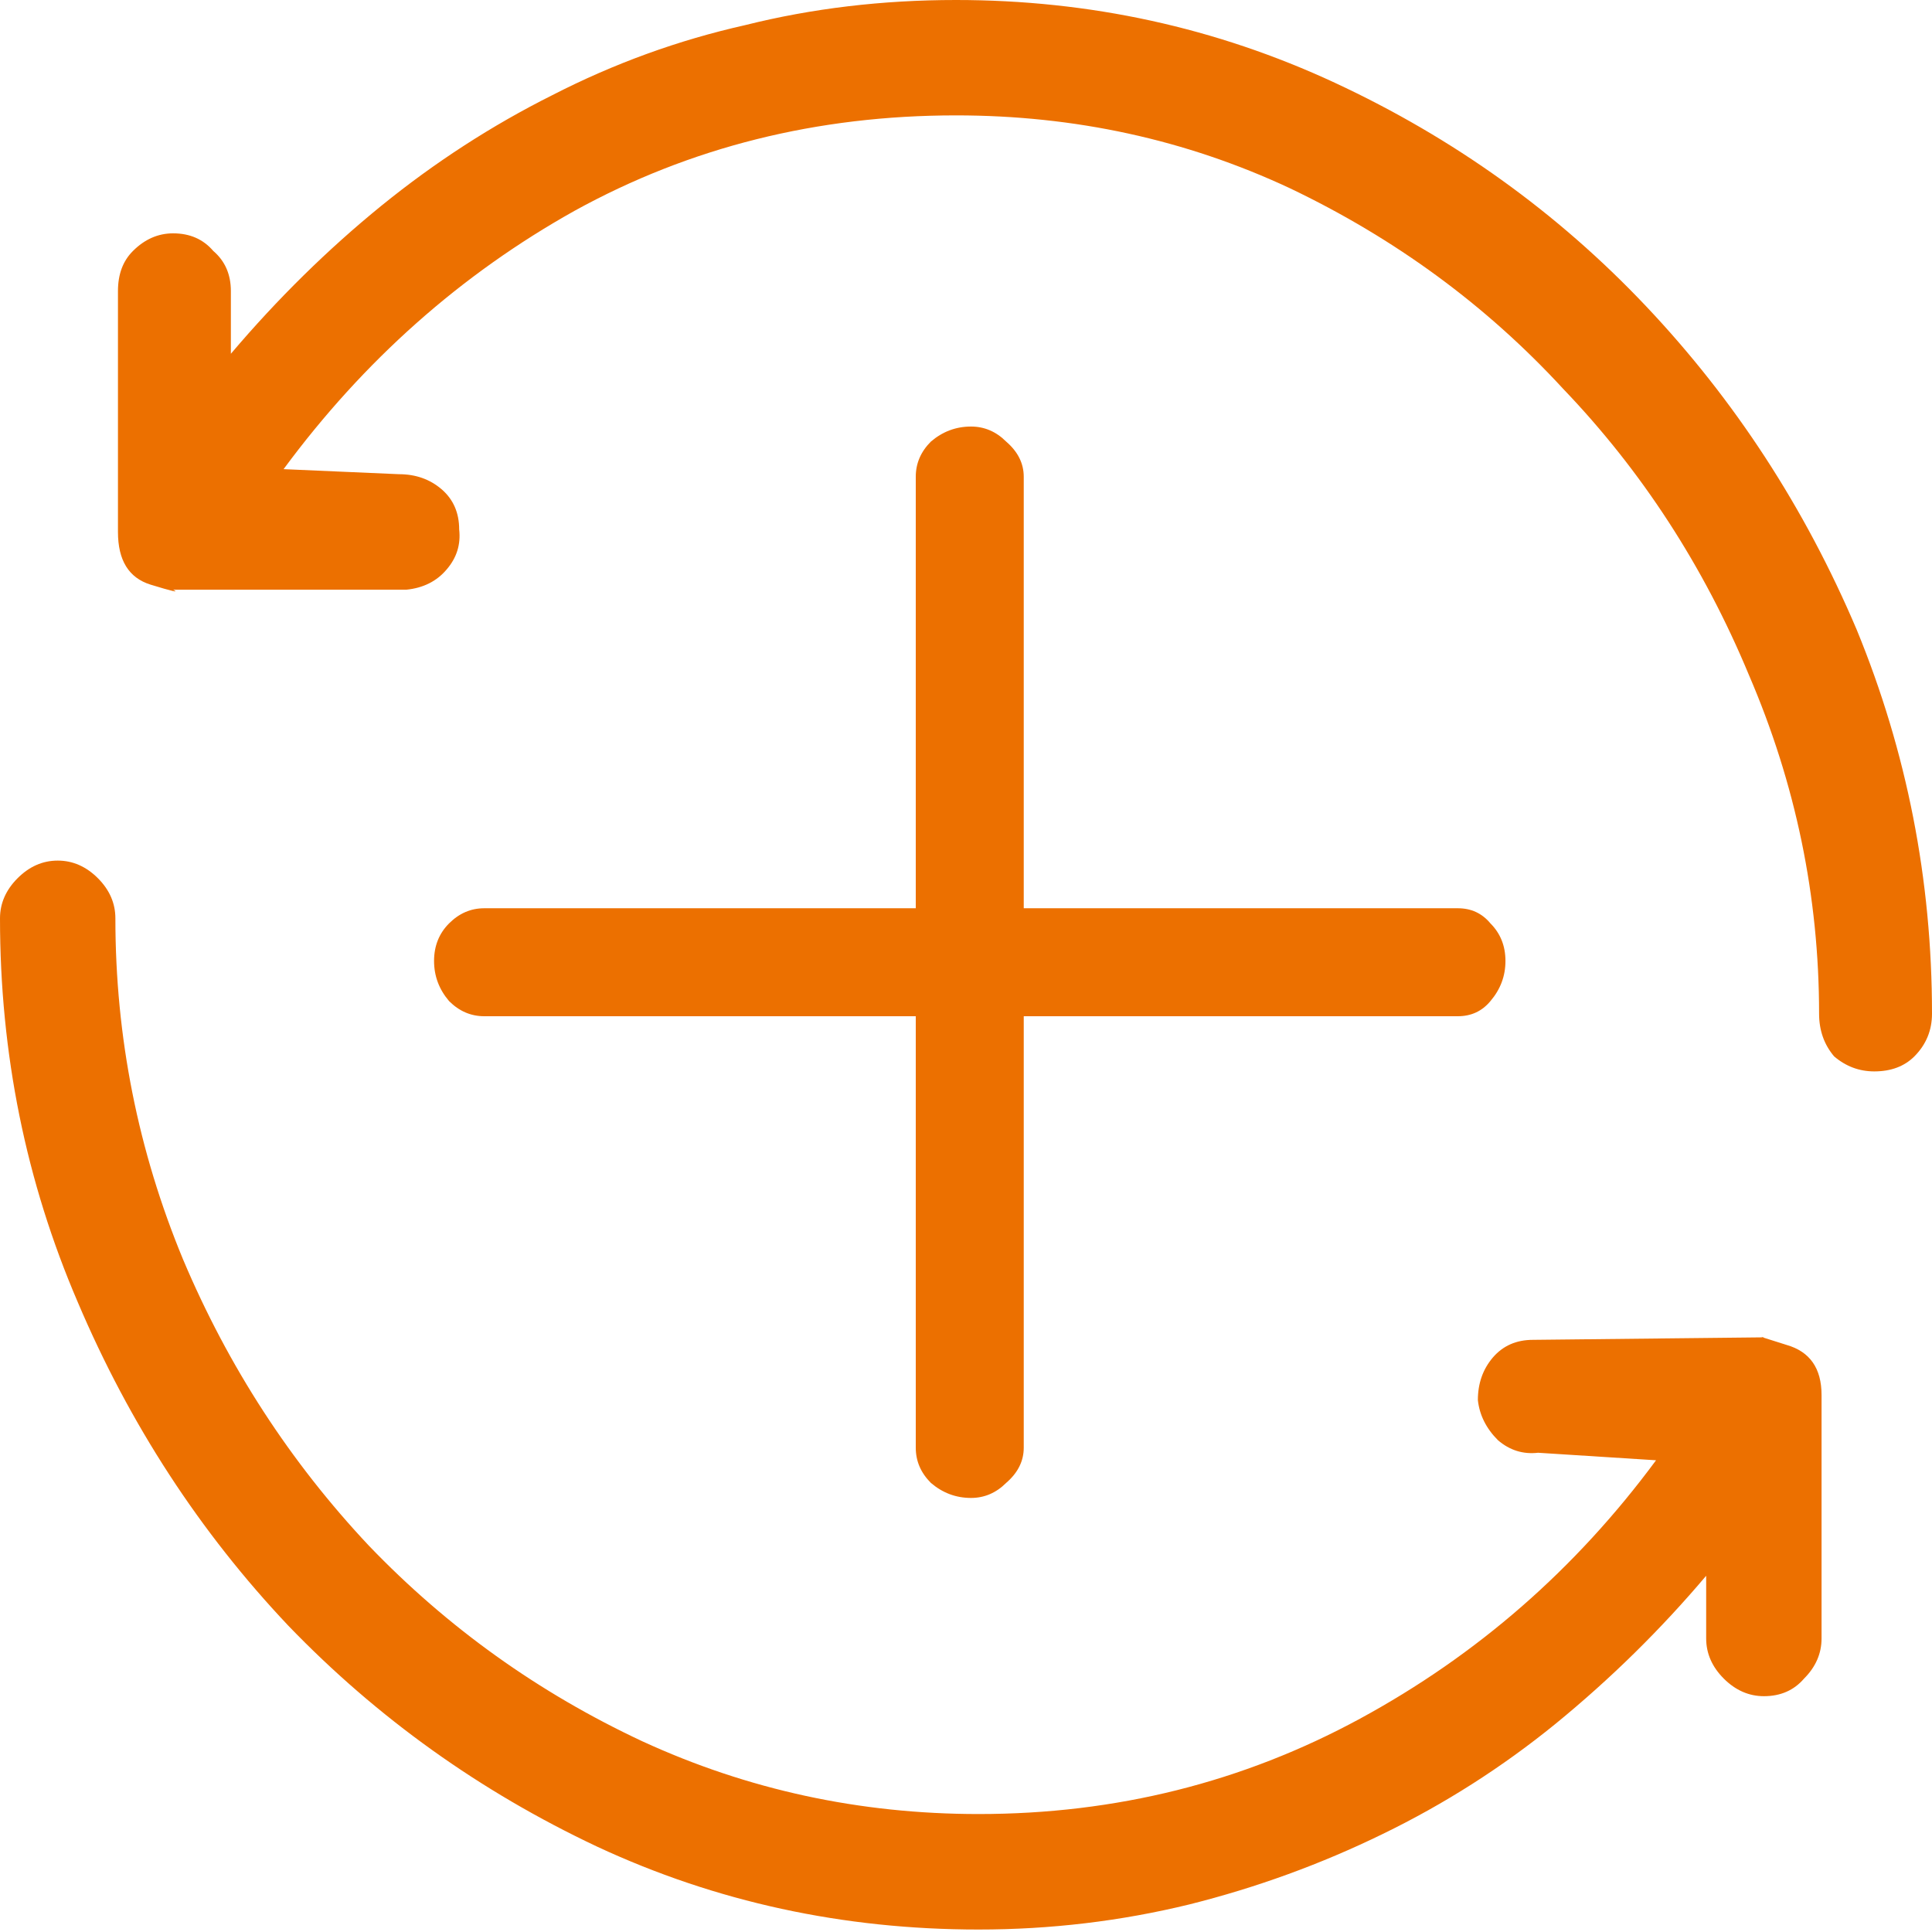 <svg width="18" height="18" viewBox="0 0 18 18" fill="none" xmlns="http://www.w3.org/2000/svg">
<path d="M8.906 0C8.221 0 7.566 0.078 6.943 0.234C6.319 0.374 5.719 0.592 5.143 0.888C4.582 1.169 4.052 1.512 3.553 1.917C3.055 2.322 2.587 2.782 2.151 3.296V2.712C2.151 2.556 2.096 2.431 1.987 2.338C1.894 2.229 1.769 2.174 1.613 2.174C1.473 2.174 1.348 2.229 1.239 2.338C1.145 2.431 1.099 2.556 1.099 2.712V4.956C1.099 5.221 1.2 5.384 1.403 5.447C1.605 5.509 1.675 5.525 1.613 5.494C1.629 5.494 1.636 5.494 1.636 5.494C1.636 5.494 1.644 5.494 1.66 5.494H3.787C3.943 5.478 4.068 5.416 4.161 5.306C4.255 5.197 4.294 5.073 4.278 4.932C4.278 4.777 4.223 4.652 4.114 4.558C4.005 4.465 3.873 4.418 3.717 4.418L2.642 4.371C3.39 3.358 4.294 2.556 5.353 1.964C6.429 1.371 7.613 1.075 8.906 1.075C10.013 1.075 11.049 1.301 12.016 1.753C12.997 2.221 13.847 2.844 14.564 3.623C15.296 4.387 15.873 5.275 16.294 6.288C16.73 7.301 16.948 8.353 16.948 9.444C16.948 9.6 16.995 9.732 17.088 9.842C17.197 9.935 17.322 9.982 17.462 9.982C17.618 9.982 17.743 9.935 17.836 9.842C17.945 9.732 18 9.6 18 9.444C18 8.197 17.766 7.005 17.299 5.868C16.816 4.73 16.161 3.725 15.335 2.852C14.509 1.979 13.543 1.286 12.436 0.771C11.33 0.257 10.153 0 8.906 0ZM9.117 17.977C9.787 17.977 10.442 17.899 11.081 17.743C11.704 17.587 12.304 17.369 12.88 17.088C13.457 16.808 13.995 16.465 14.493 16.06C15.008 15.639 15.475 15.179 15.896 14.681V15.265C15.896 15.405 15.951 15.53 16.06 15.639C16.169 15.748 16.294 15.803 16.434 15.803C16.59 15.803 16.714 15.748 16.808 15.639C16.917 15.53 16.971 15.405 16.971 15.265V12.997C16.971 12.748 16.862 12.592 16.644 12.53C16.442 12.467 16.371 12.444 16.434 12.46C16.434 12.46 16.426 12.46 16.41 12.46L14.283 12.483C14.127 12.483 14.003 12.538 13.909 12.647C13.816 12.756 13.769 12.888 13.769 13.044C13.784 13.184 13.847 13.309 13.956 13.418C14.065 13.512 14.19 13.551 14.33 13.535L15.429 13.605C14.681 14.618 13.761 15.421 12.67 16.013C11.579 16.605 10.395 16.901 9.117 16.901C8.01 16.901 6.966 16.675 5.984 16.223C5.018 15.771 4.169 15.164 3.436 14.4C2.704 13.621 2.127 12.732 1.706 11.735C1.286 10.722 1.075 9.662 1.075 8.556C1.075 8.416 1.021 8.291 0.912 8.182C0.803 8.073 0.678 8.018 0.538 8.018C0.397 8.018 0.273 8.073 0.164 8.182C0.055 8.291 0 8.416 0 8.556C0 9.818 0.242 11.01 0.725 12.133C1.208 13.27 1.862 14.275 2.688 15.148C3.514 16.005 4.473 16.691 5.564 17.205C6.67 17.72 7.855 17.977 9.117 17.977ZM8.532 4.442C8.532 4.317 8.579 4.208 8.673 4.114C8.782 4.021 8.906 3.974 9.047 3.974C9.171 3.974 9.281 4.021 9.374 4.114C9.483 4.208 9.538 4.317 9.538 4.442V13.488C9.538 13.613 9.483 13.722 9.374 13.816C9.281 13.909 9.171 13.956 9.047 13.956C8.906 13.956 8.782 13.909 8.673 13.816C8.579 13.722 8.532 13.613 8.532 13.488V4.442ZM4.512 9.468C4.387 9.468 4.278 9.421 4.184 9.327C4.091 9.218 4.044 9.094 4.044 8.953C4.044 8.813 4.091 8.696 4.184 8.603C4.278 8.509 4.387 8.462 4.512 8.462H13.582C13.707 8.462 13.808 8.509 13.886 8.603C13.979 8.696 14.026 8.813 14.026 8.953C14.026 9.094 13.979 9.218 13.886 9.327C13.808 9.421 13.707 9.468 13.582 9.468H4.512Z" fill="#EC7000"/>
</svg>
